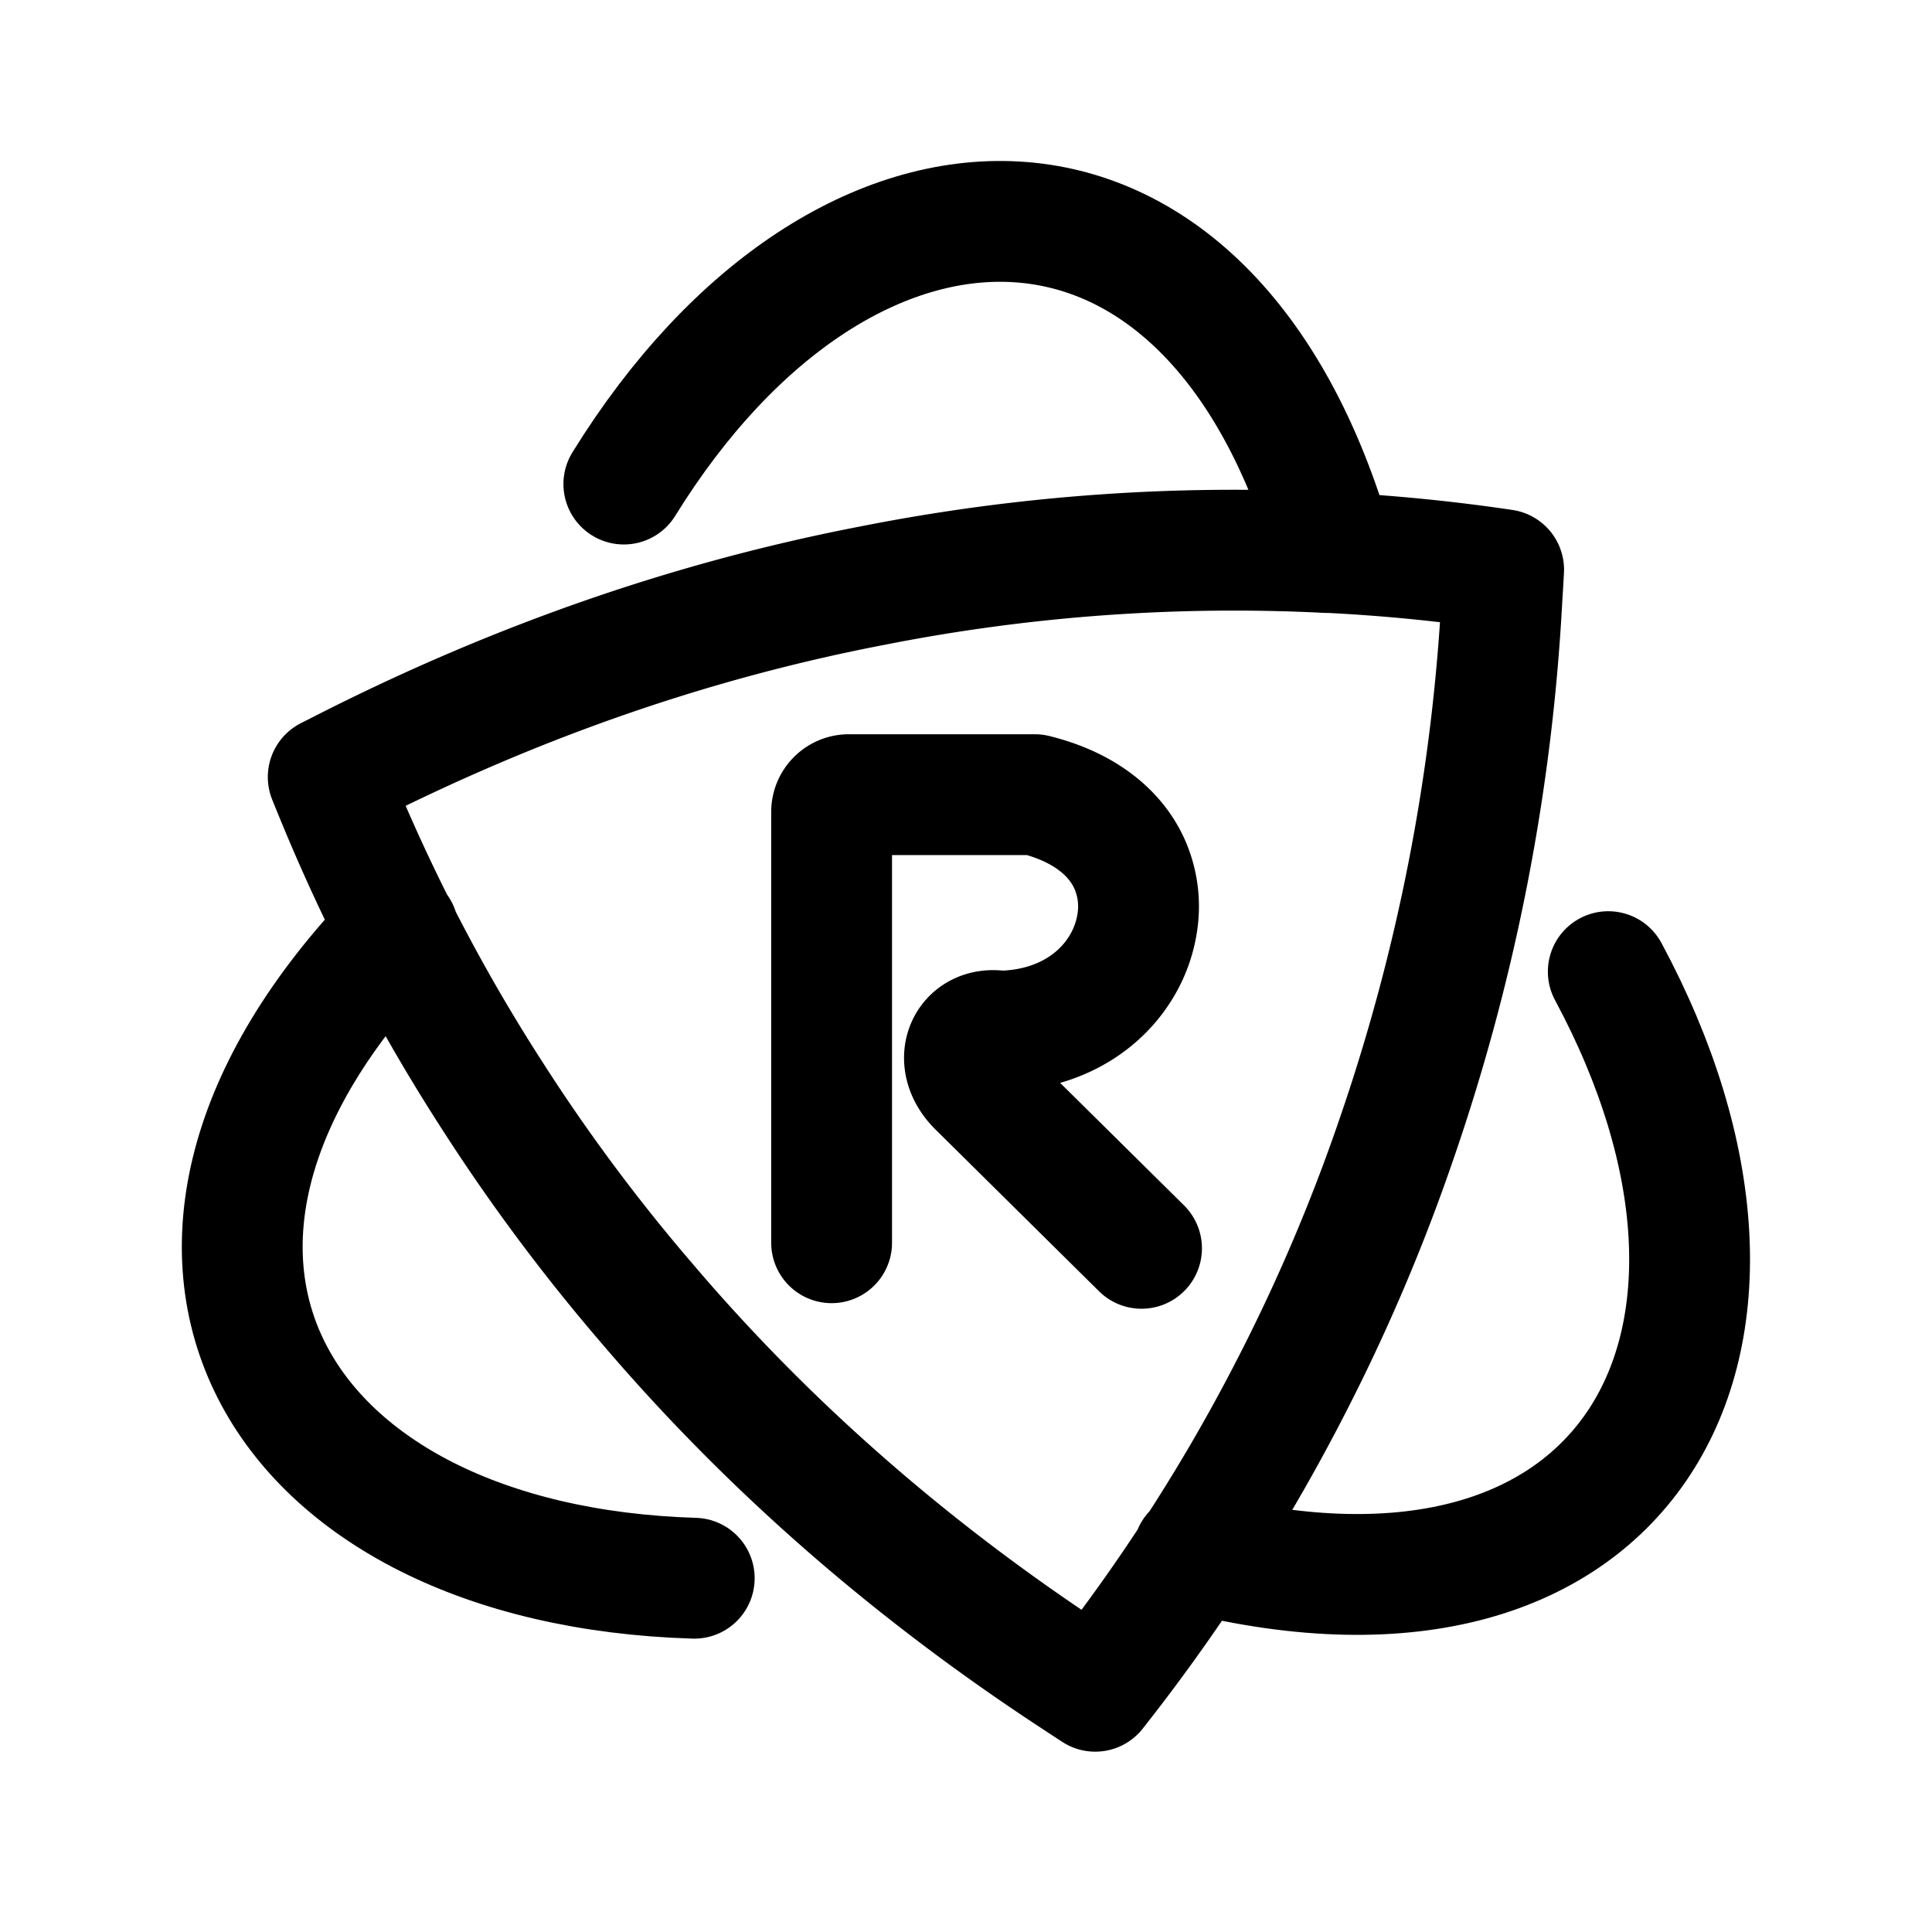 <?xml version="1.0" encoding="utf-8"?>
<svg width="800px" height="800px" viewBox="0 0 192 192" xmlns="http://www.w3.org/2000/svg" fill="none">

<g style="fill:none;stroke:#000000;stroke-width:29.003;stroke-dasharray:none;stroke-opacity:1">

<g style="fill:none;stroke:#000000;stroke-width:29.003;stroke-dasharray:none;stroke-opacity:1">

<path d="M228.62 319.57c104.71 26.28 147.01-50.71 99.29-139.48m-290.68-9.97C-37.71 247.58 7.81 322.64 108.5 325.7M260.54 79.45l1.5-.1C232.49-24.52 144.63-22.68 91.6 63.05" class="cls-2" style="fill:none;stroke:#000000;stroke-width:29.003;stroke-linecap:round;stroke-dasharray:none;stroke-opacity:1" transform="translate(24.074 22.003) scale(.414)"/>

<path d="M261.65 79.49h-1.11a446.53 446.53 0 0 0-109.1 7.91c-43.24 8.3-85.573 22.983-127 44.05l-3.8 1.93v0c.28.7.56 1.38.84 2.06a448.848 448.848 0 0 0 15.73 34.66A437.16 437.16 0 0 0 60 209.83a444.36 444.36 0 0 0 37.09 49.82c28.787 33.84 62.727 63.623 101.82 89.35 1.94 1.28 3.89 2.557 5.85 3.83v0a443.118 443.118 0 0 0 23.84-33.22 442.529 442.529 0 0 0 23-39.58 444 444 0 0 0 25.46-59.73 475.72 475.72 0 0 0 25.32-129.69c.147-2.32.283-4.653.41-7v0a428.955 428.955 0 0 0-40.48-4.06m-33.99 240.04v0M37.43 170.12v0" class="cls-3" style="fill:none;stroke:#000000;stroke-width:29.003;stroke-dasharray:none;stroke-opacity:1;stroke-linejoin:round;stroke-linecap:round" transform="translate(24.074 22.003) scale(.414)"/>

</g>

<path d="m215.867 246.506-39.132-38.7c-6.65-6.42-2.69-14.79 5.16-13.43 13.44-.24 23.32-6.43 28.66-14.74a28.64 28.64 0 0 0 4.45-12.54 25 25 0 0 0-1.92-12.63c-3.25-7.44-10.63-13.84-22.83-16.86h-44.64a4.15 4.15 0 0 0-4.14 4.14v103.42" class="cls-2" style="fill:none;stroke:#000000;stroke-width:29.003;stroke-linecap:round;stroke-linejoin:round;stroke-dasharray:none;stroke-opacity:1" transform="translate(24.074 22.003) scale(.414)"/>

</g>

</svg>